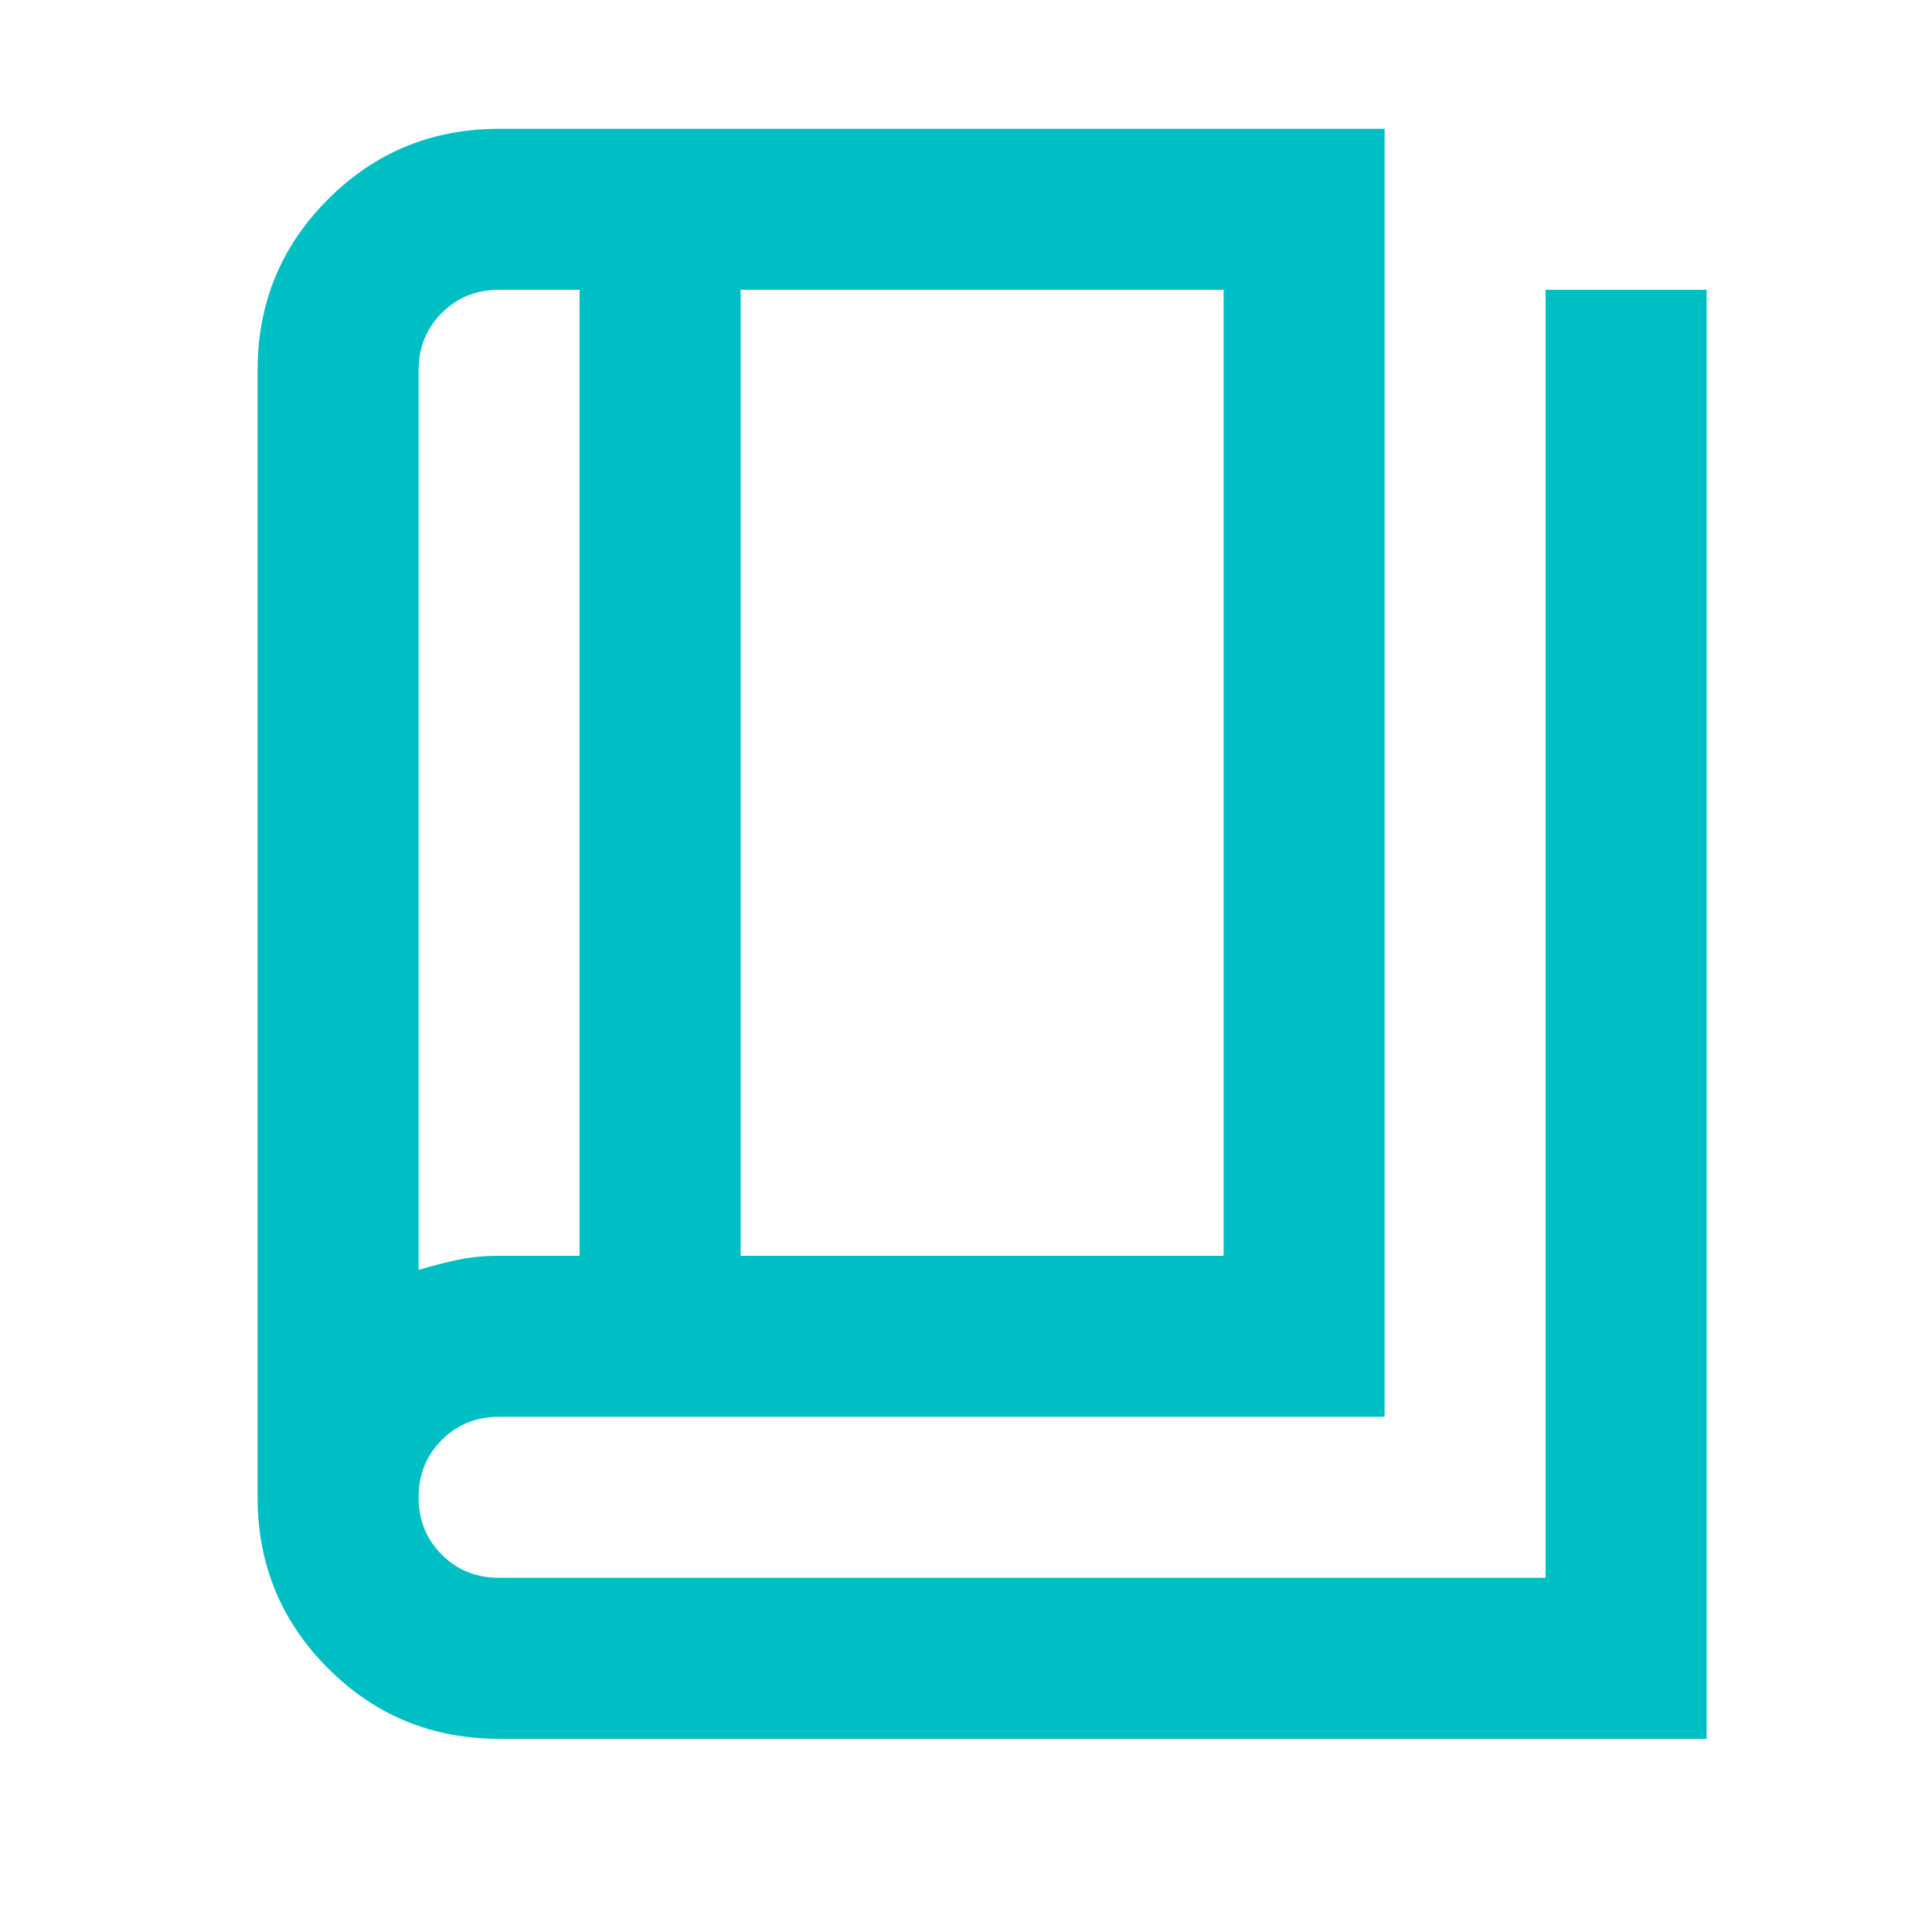 <svg width="15" height="15" viewBox="0 0 15 15" fill="none" xmlns="http://www.w3.org/2000/svg">
<path d="M3.875 13.5C3.354 13.5 2.911 13.318 2.547 12.953C2.182 12.588 2 12.146 2 11.625V2.875C2 2.354 2.182 1.911 2.547 1.547C2.911 1.182 3.354 1 3.875 1H10.75V11H3.875C3.698 11 3.549 11.06 3.43 11.18C3.31 11.3 3.25 11.448 3.25 11.625C3.25 11.802 3.31 11.95 3.43 12.07C3.549 12.19 3.698 12.25 3.875 12.25H12V2.25H13.25V13.5H3.875ZM5.75 9.75H9.5V2.25H5.75V9.75ZM4.5 9.75V2.25H3.875C3.698 2.25 3.549 2.31 3.43 2.43C3.31 2.549 3.25 2.698 3.25 2.875V9.859C3.354 9.828 3.456 9.802 3.555 9.781C3.654 9.76 3.76 9.75 3.875 9.75H4.5Z" fill="#00BFC4"/>
</svg>

